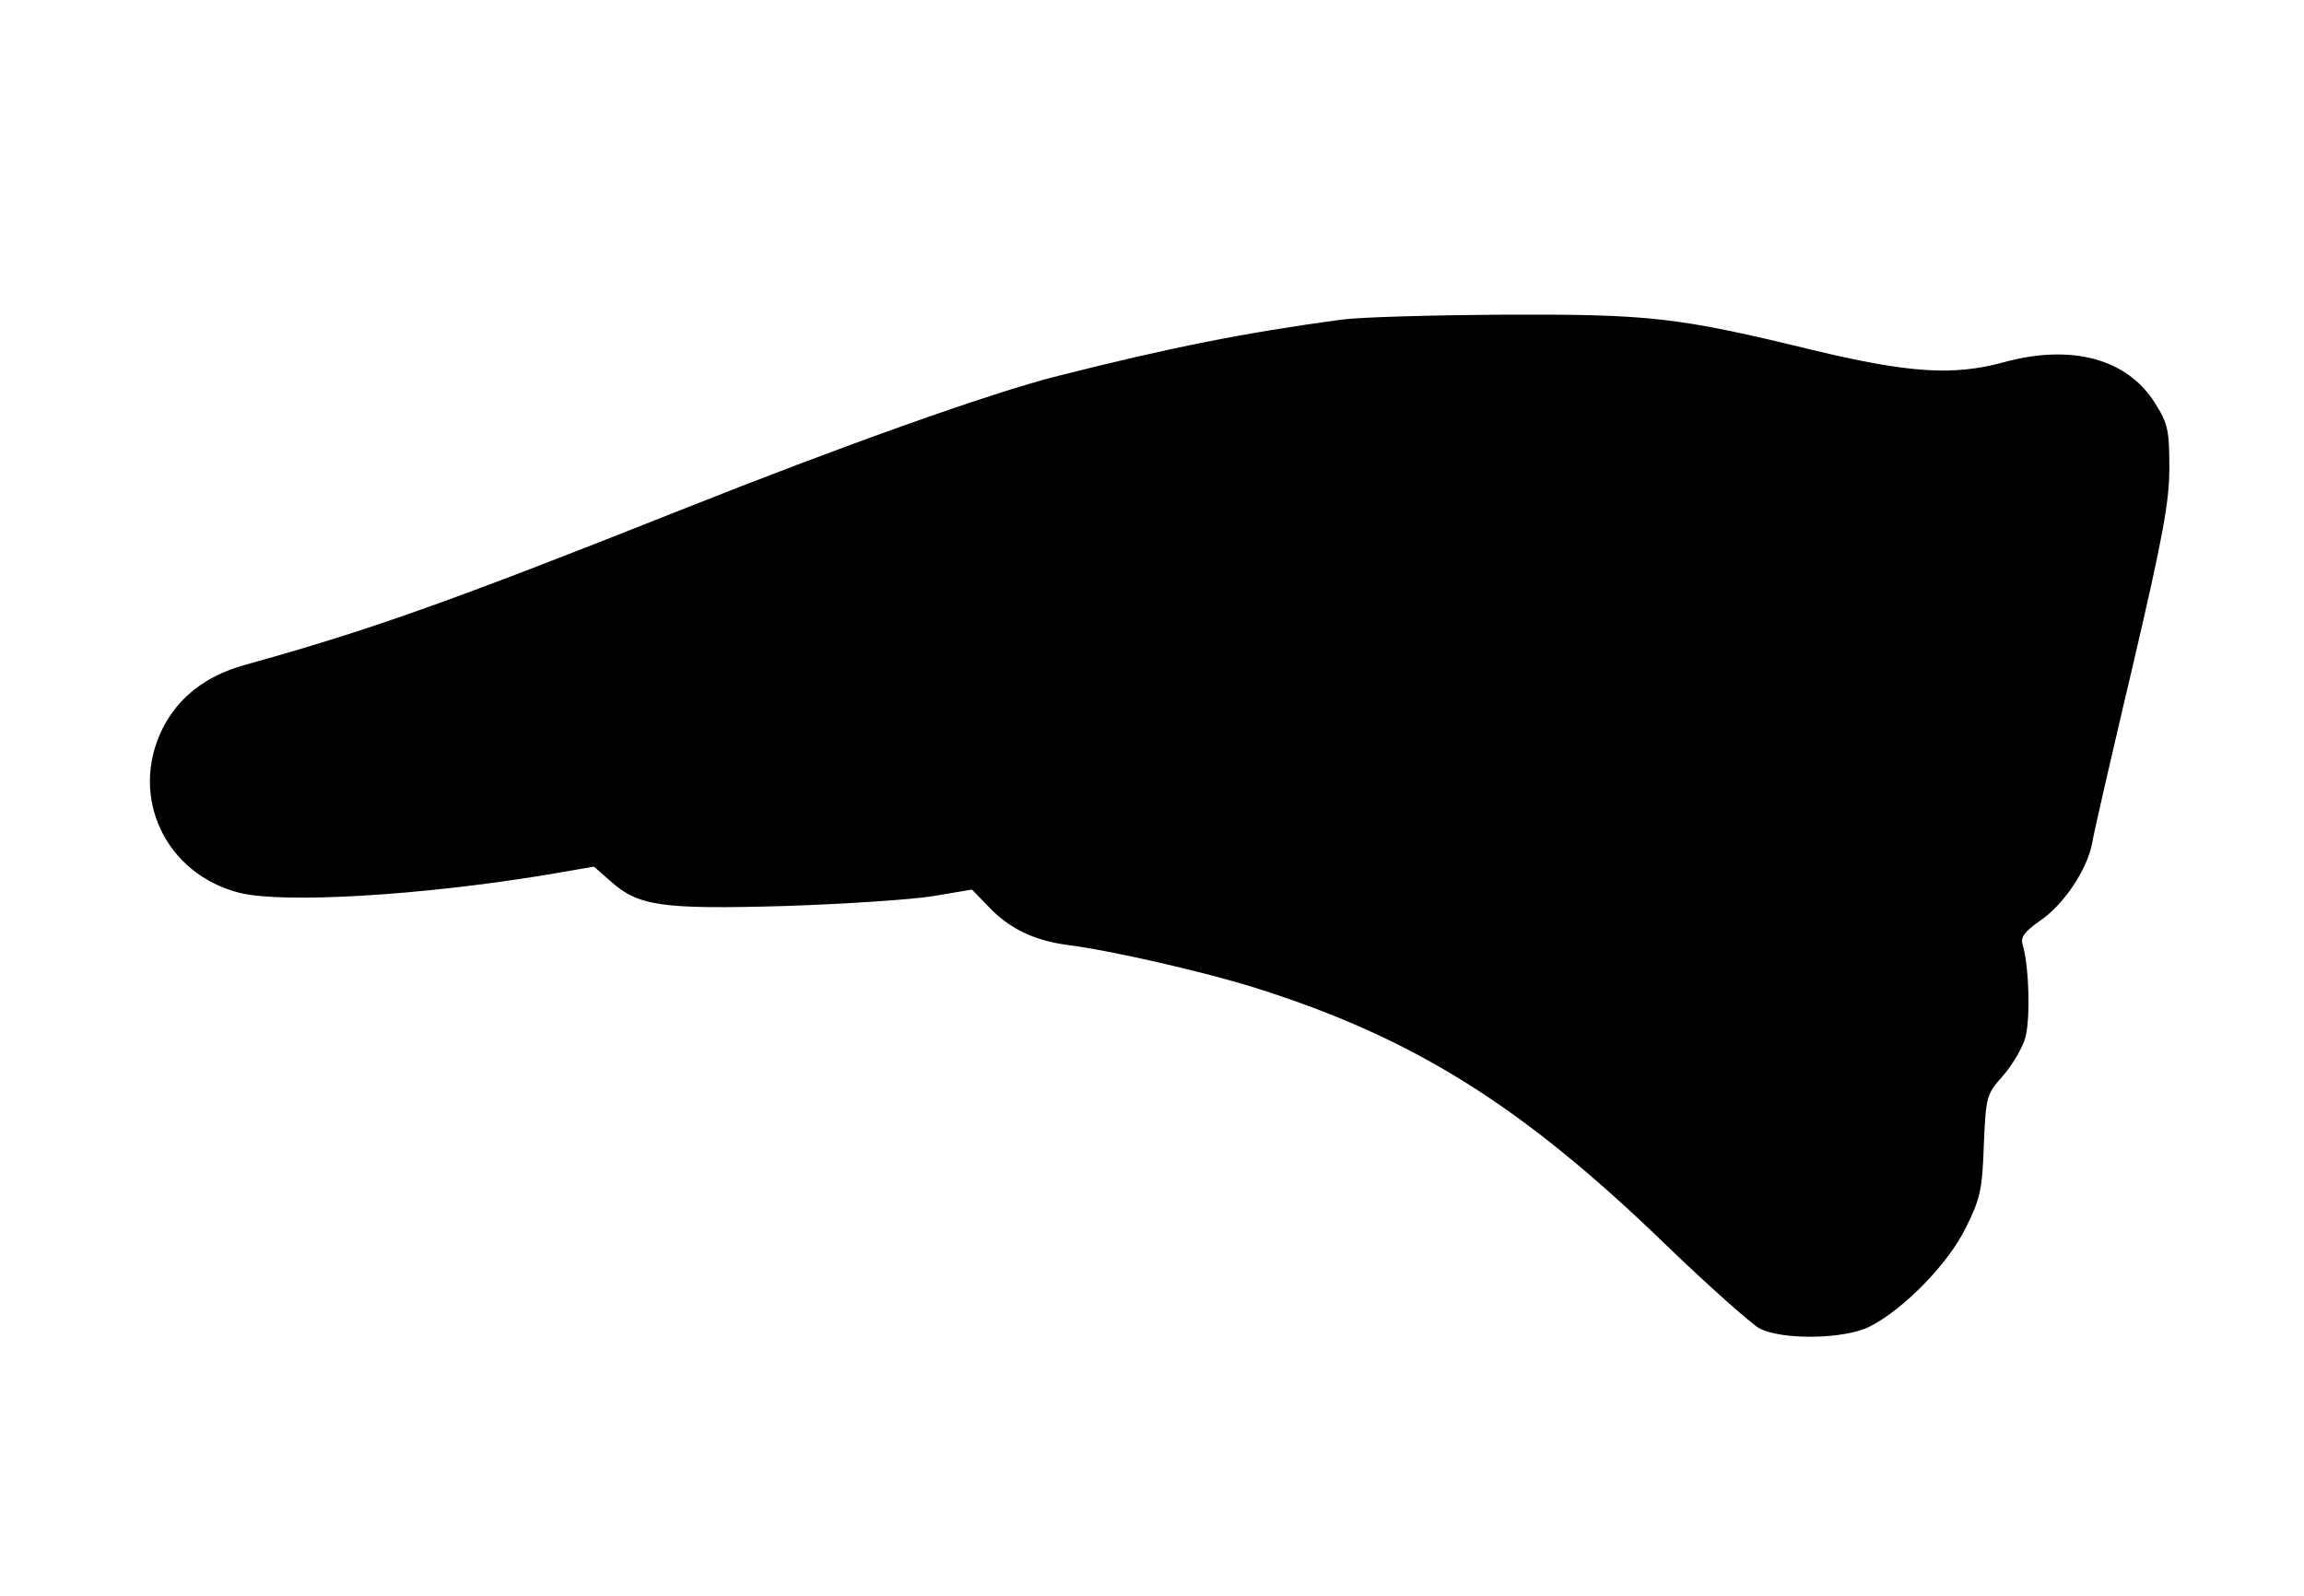 <?xml version="1.0" standalone="no"?>
<!DOCTYPE svg PUBLIC "-//W3C//DTD SVG 20010904//EN"
 "http://www.w3.org/TR/2001/REC-SVG-20010904/DTD/svg10.dtd">
<svg version="1.0" xmlns="http://www.w3.org/2000/svg"
 width="462pt" height="320pt" viewBox="0 0 462 320"
 preserveAspectRatio="xMidYMid meet">
<g transform="translate(0,320) scale(0.1,-0.1)"
fill="#000000" stroke="none">
<path d="M2690 2559 c-193 -26 -344 -56 -569 -113 -135 -34 -435 -141 -759
-270 -463 -184 -624 -241 -873 -310 -77 -22 -131 -64 -163 -127 -68 -137 6
-293 156 -330 90 -21 362 -5 616 37 l93 16 33 -29 c56 -50 101 -57 349 -50
122 4 257 13 299 20 l77 13 32 -33 c42 -45 92 -69 159 -78 87 -11 276 -54 380
-87 316 -100 533 -236 821 -515 86 -83 171 -158 187 -167 46 -24 172 -22 222
4 68 35 157 126 192 198 29 58 33 77 36 166 4 97 6 102 37 137 18 20 38 53 45
74 12 35 9 146 -4 190 -5 15 3 26 34 48 48 32 95 103 105 155 3 20 40 180 81
354 61 261 74 331 74 400 0 75 -3 89 -29 130 -56 89 -168 119 -305 81 -100
-27 -189 -21 -381 25 -271 66 -326 72 -620 71 -143 -1 -289 -5 -325 -10z"/>
</g>
</svg>
